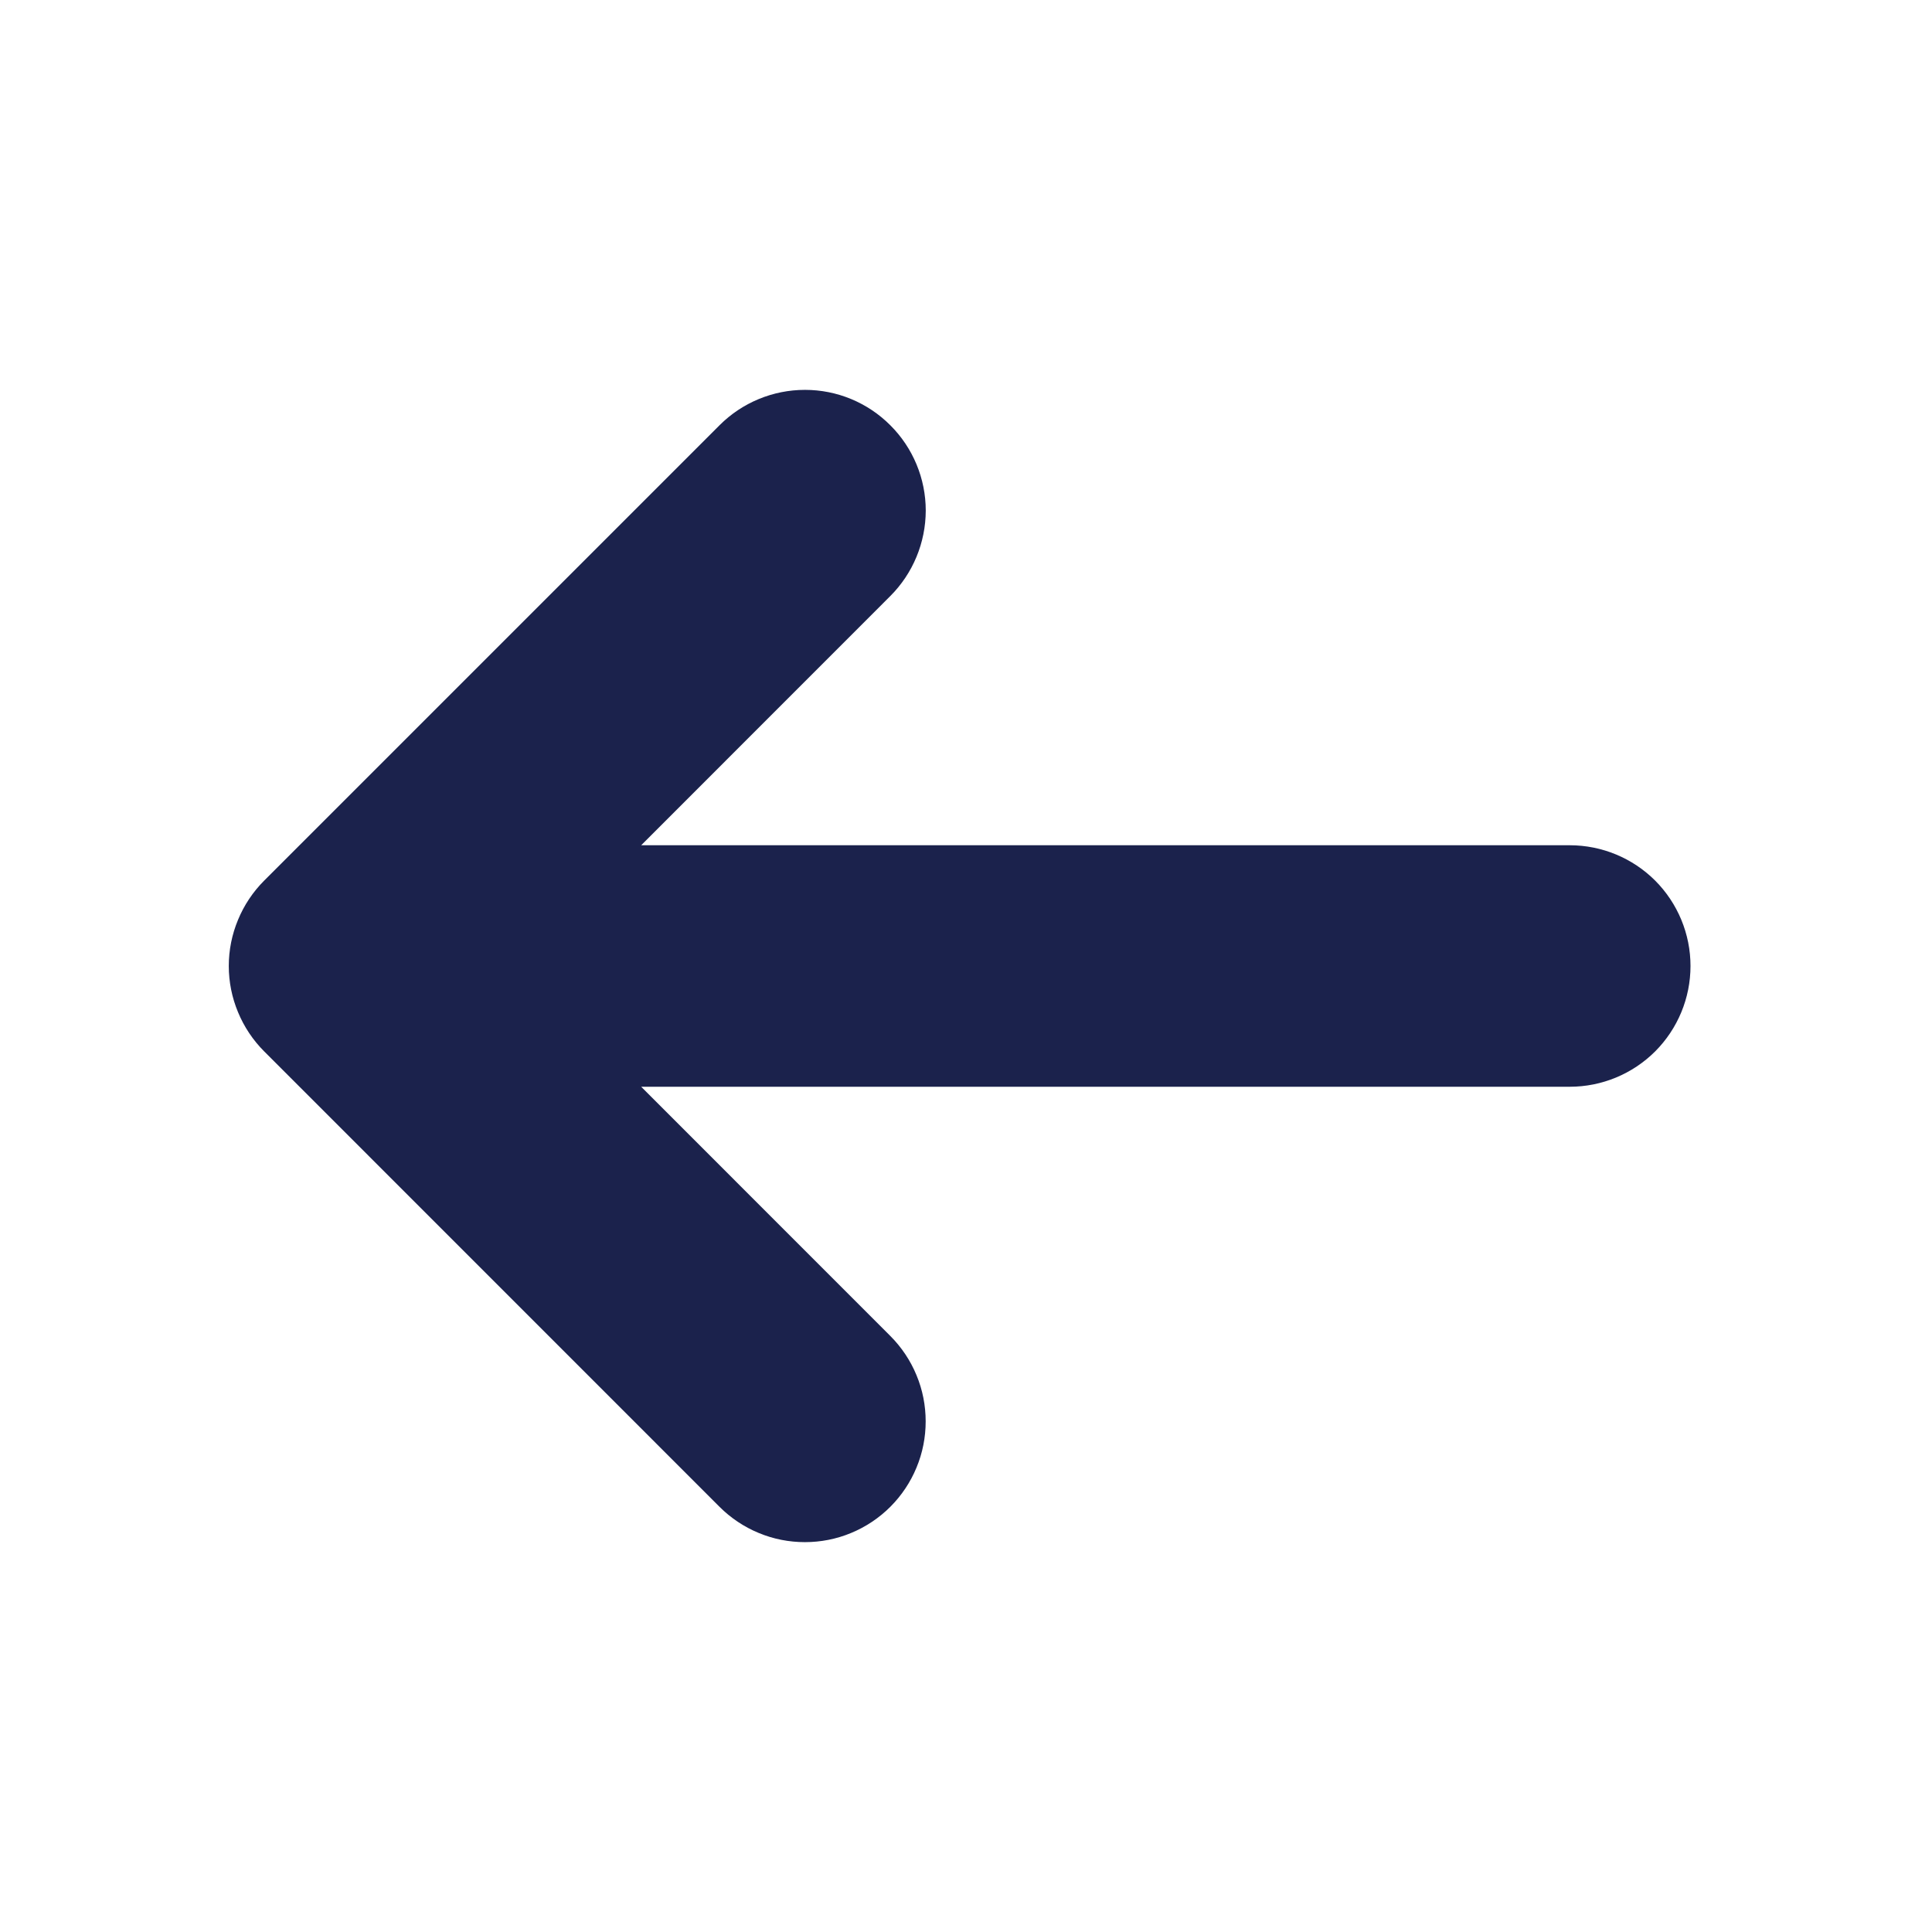 <svg width="24" height="24" viewBox="0 0 24 24" fill="none" xmlns="http://www.w3.org/2000/svg">
<path d="M7.965 10.5L11.06 7.404C11.341 7.123 11.499 6.741 11.5 6.343C11.5 5.946 11.342 5.564 11.06 5.283C10.779 5.001 10.398 4.843 10 4.843C9.602 4.843 9.22 5.001 8.939 5.282L3.282 10.939C3.143 11.078 3.032 11.244 2.957 11.426C2.881 11.608 2.842 11.803 2.842 12C2.842 12.197 2.881 12.392 2.957 12.574C3.032 12.756 3.143 12.922 3.282 13.061L8.938 18.718C9.077 18.857 9.243 18.968 9.425 19.043C9.607 19.119 9.802 19.157 9.999 19.157C10.196 19.157 10.391 19.119 10.573 19.043C10.755 18.968 10.921 18.857 11.06 18.718C11.199 18.579 11.31 18.413 11.385 18.231C11.461 18.049 11.499 17.854 11.499 17.657C11.499 17.46 11.461 17.265 11.385 17.083C11.31 16.901 11.199 16.735 11.06 16.596L7.965 13.5L19.5 13.5C19.898 13.5 20.279 13.342 20.561 13.061C20.842 12.779 21 12.398 21 12C21 11.602 20.842 11.221 20.561 10.939C20.279 10.658 19.898 10.5 19.5 10.5L7.965 10.5Z" fill="#1B224C"/>
</svg>
